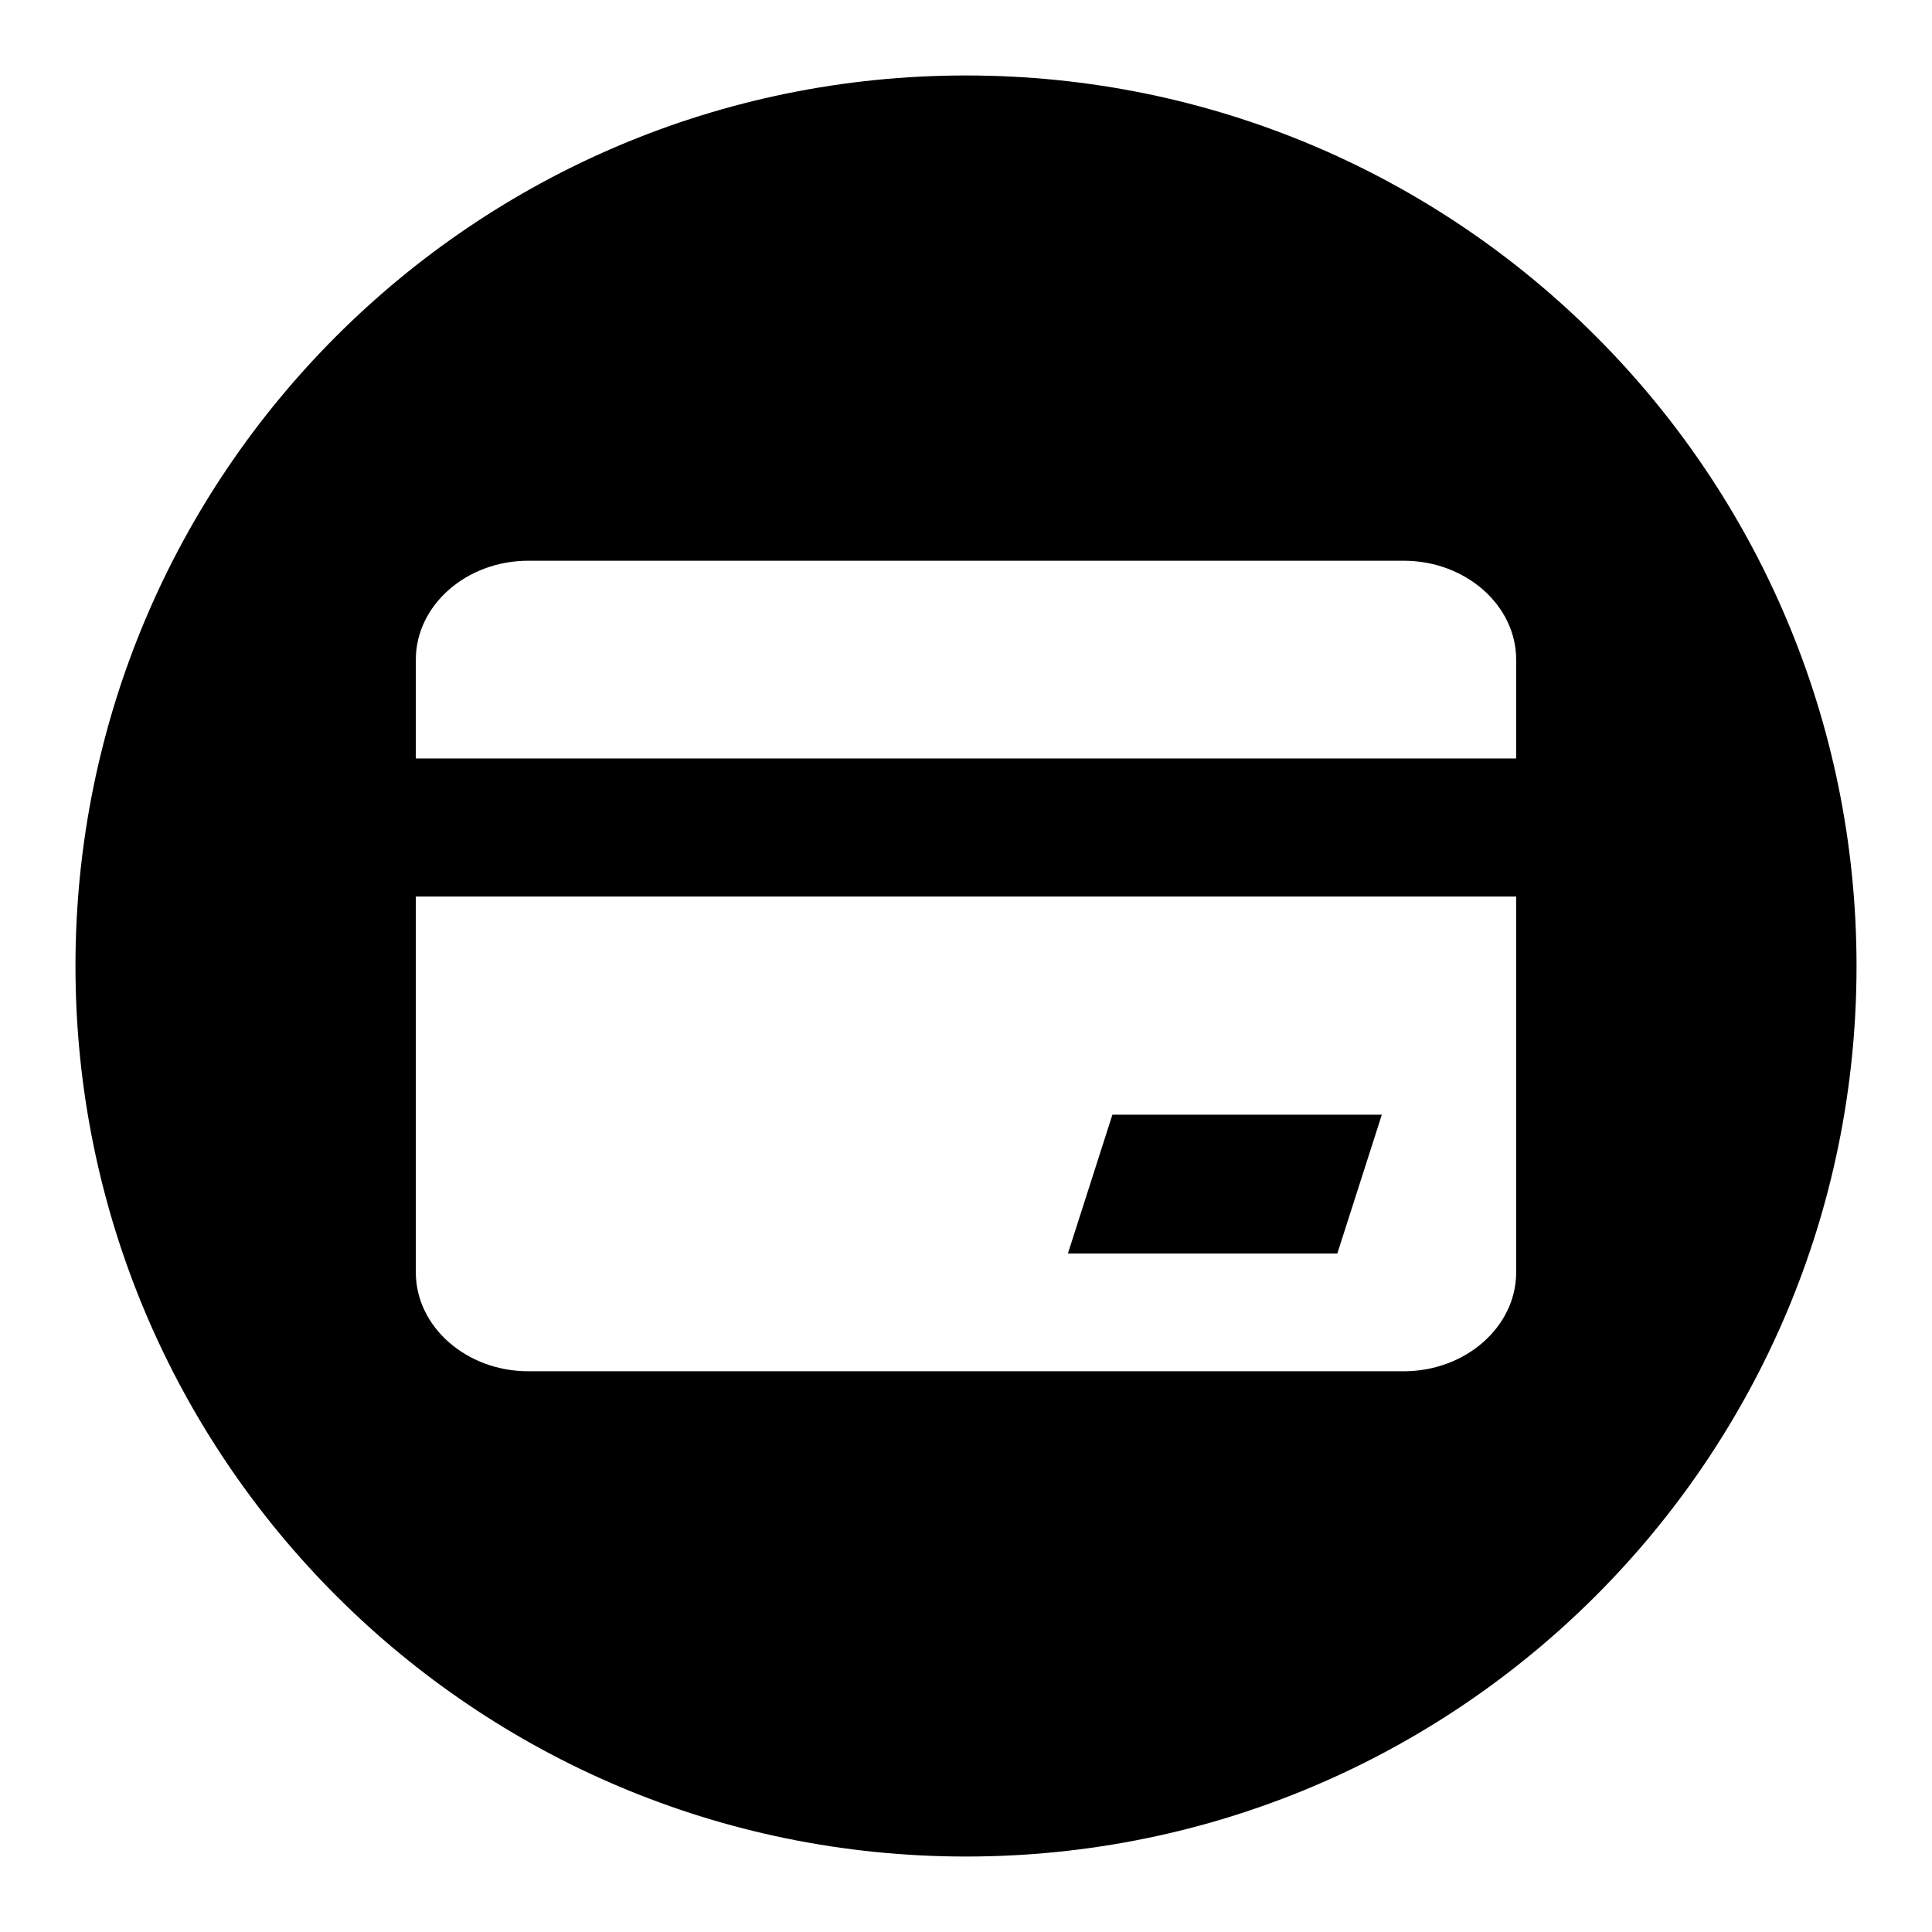 <?xml version="1.0" encoding="utf-8"?>
<!-- Svg Vector Icons : http://www.onlinewebfonts.com/icon -->
<!DOCTYPE svg PUBLIC "-//W3C//DTD SVG 1.1//EN" "http://www.w3.org/Graphics/SVG/1.1/DTD/svg11.dtd">
<svg version="1.1" xmlns="http://www.w3.org/2000/svg" xmlns:xlink="http://www.w3.org/1999/xlink" x="0px" y="0px" viewBox="0 0 256 256" enable-background="new 0 0 256 256" xml:space="preserve">
<g><g><path fill="#000000" d="M128,10C62.8,10,10,62.8,10,128c0,65.2,52.8,118,118,118c65.2,0,118-52.8,118-118C246,62.8,193.2,10,128,10z M200.9,168.6c0,7.2-6.7,13.1-14.9,13.1H70c-8.2,0-14.9-5.9-14.9-13.1v-49.8h145.8V168.6z M200.9,100.5H55.1V87.4c0-7.2,6.7-13.1,14.9-13.1h116c8.2,0,14.9,5.9,14.9,13.1V100.5z"/><path fill="#000000" d="M183.1,147.7h-35.7l-5.9,18.4h35.7L183.1,147.7z"/></g></g>
</svg>